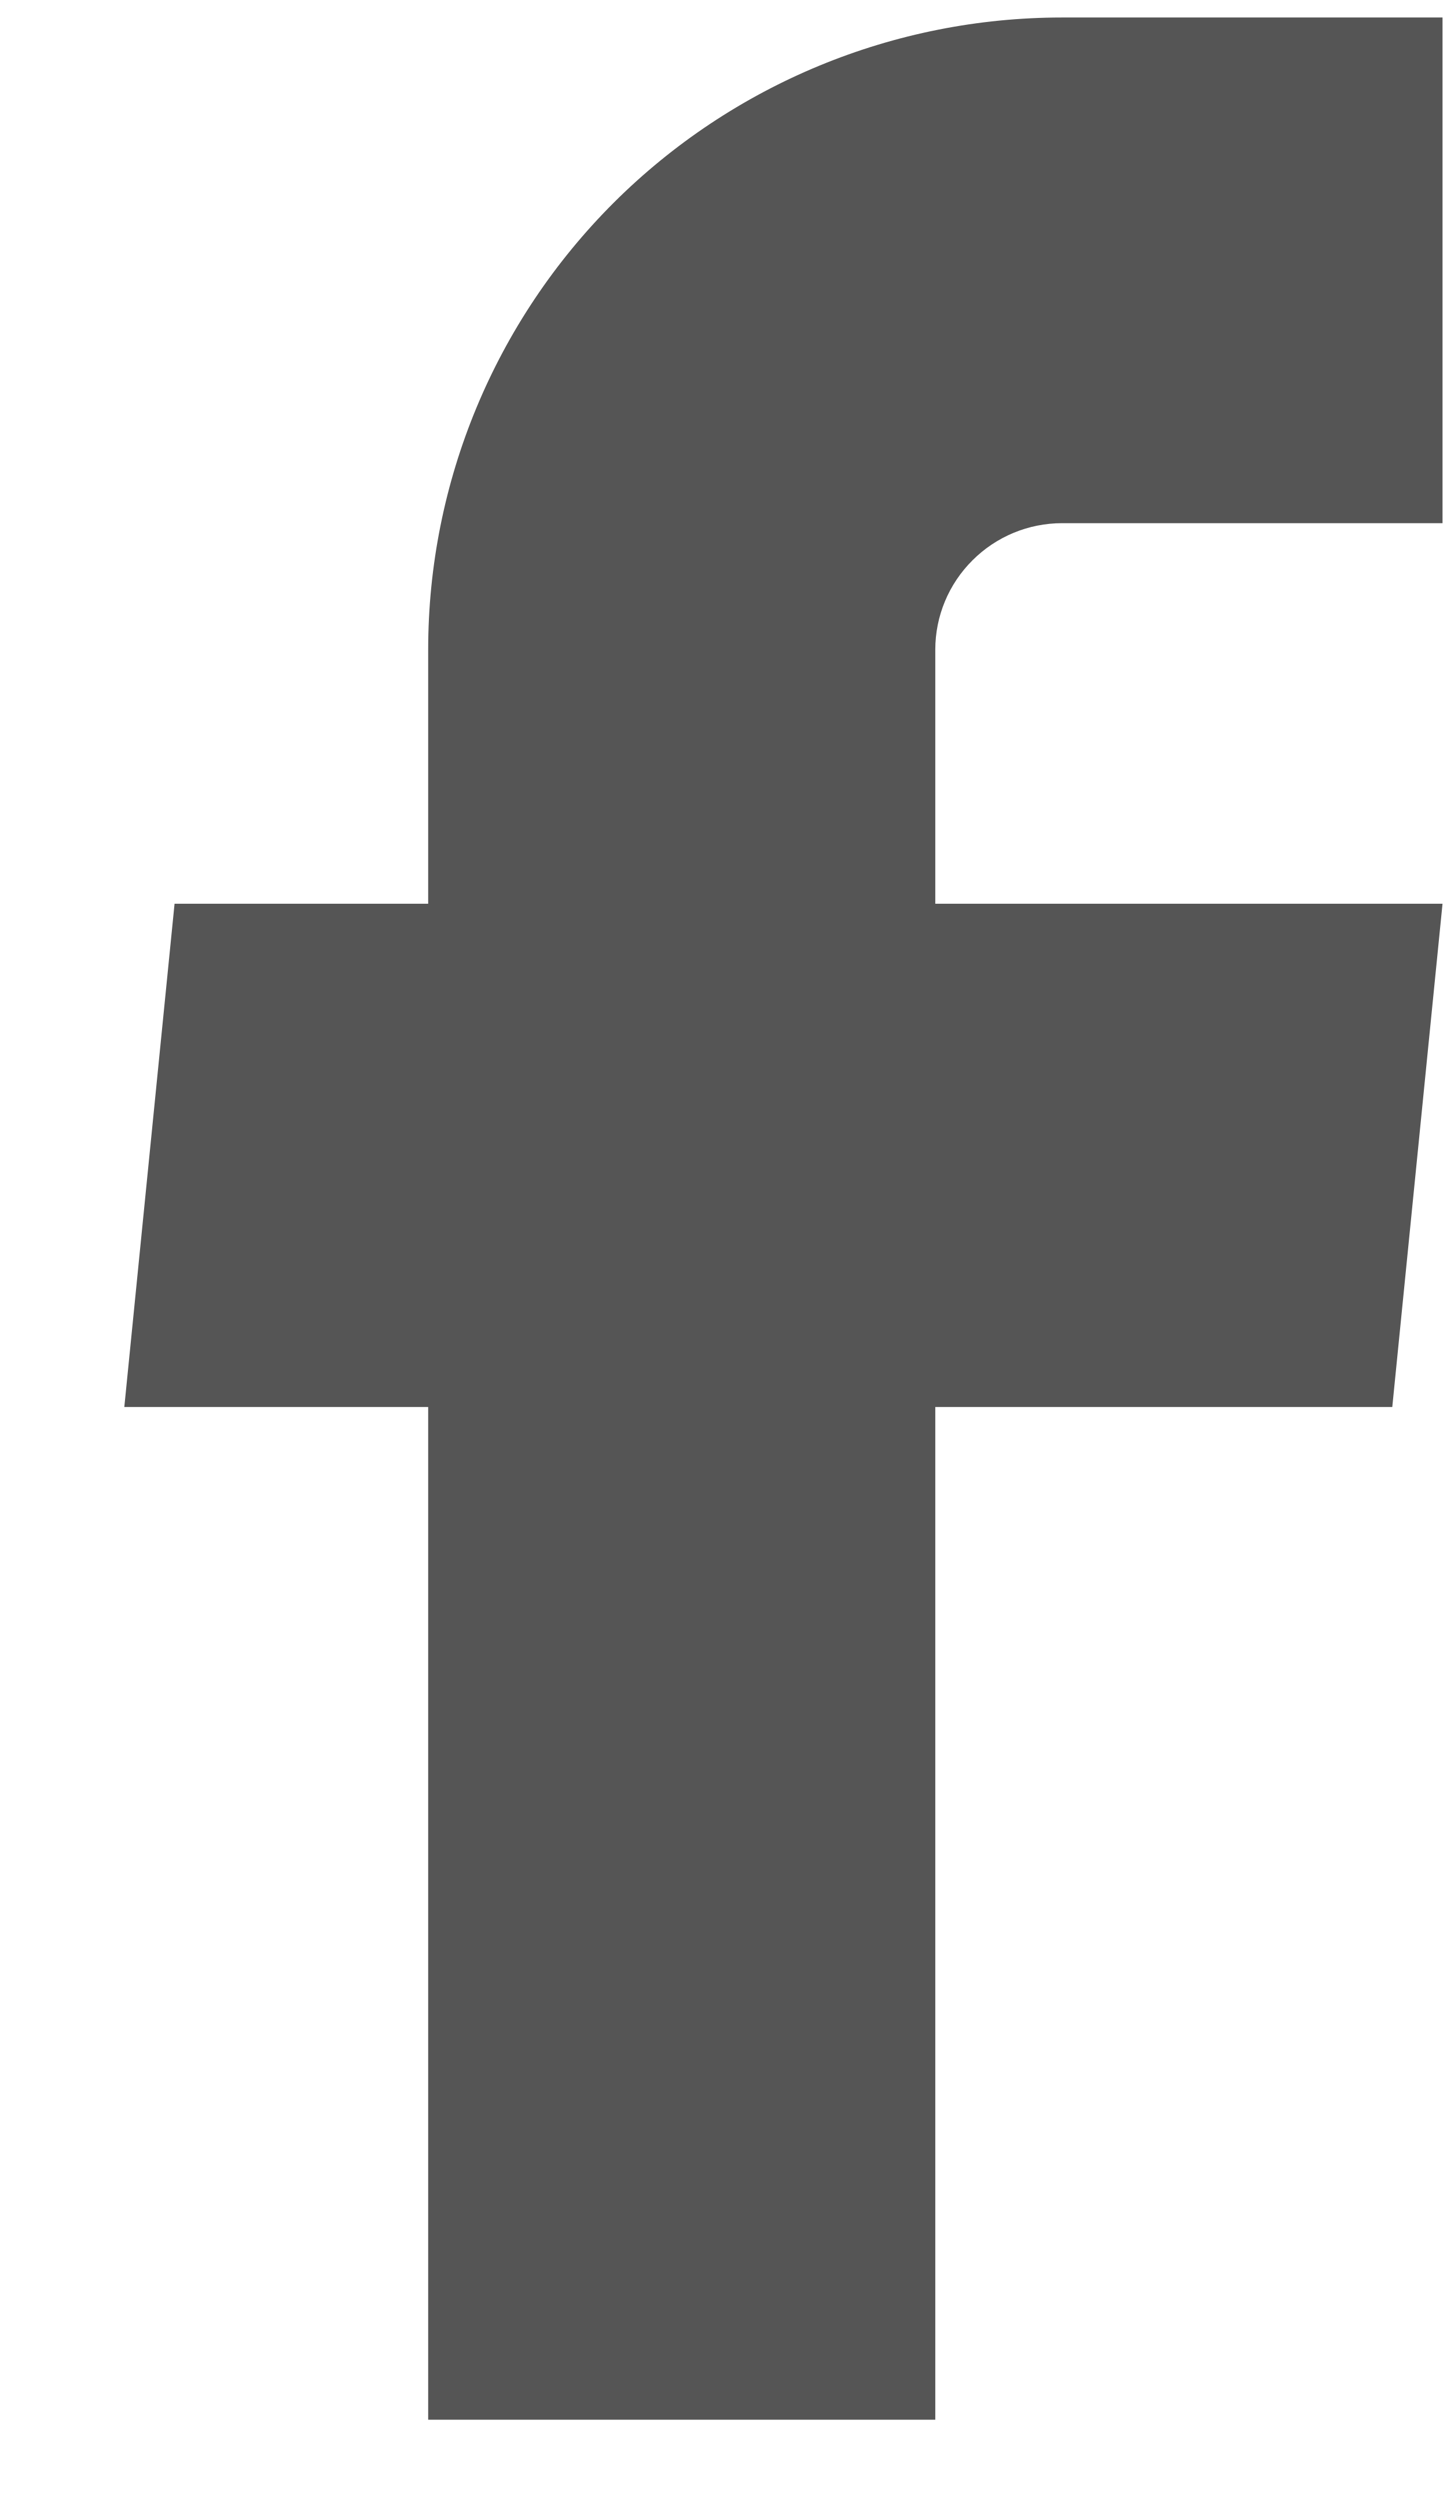 <svg xmlns="http://www.w3.org/2000/svg" width="11" height="19" viewBox="0 0 11 19" fill="none"><path d="M3.255 18.389H7.11V10.693H10.584L10.966 6.868H7.11V4.937C7.11 4.682 7.212 4.438 7.393 4.258C7.574 4.077 7.819 3.976 8.074 3.976H10.966V0.133H8.074C6.796 0.133 5.57 0.639 4.666 1.54C3.763 2.441 3.255 3.663 3.255 4.937V6.868H1.327L0.945 10.693H3.255V18.389Z" fill="#555555"></path></svg>